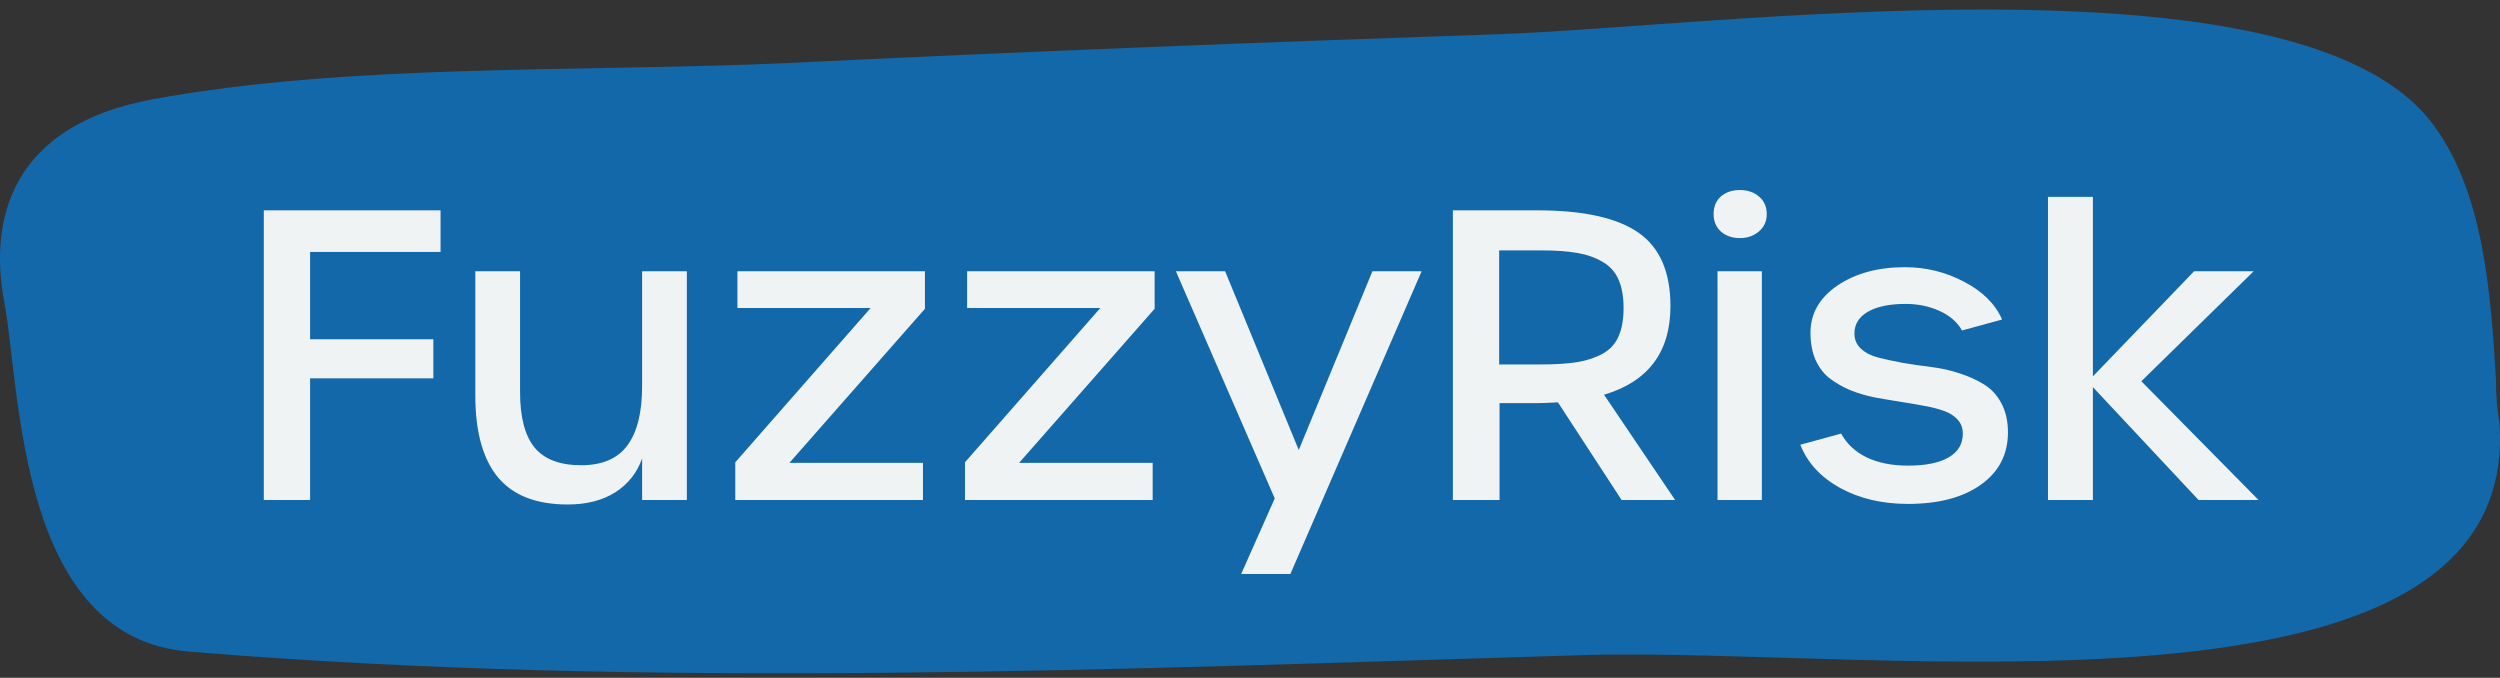 <svg width="225" height="61" viewBox="0 0 225 61" fill="none" xmlns="http://www.w3.org/2000/svg">
<rect x="0" y="0" width="225" height="61" fill="#333333" stroke="none"/>
<path d="M224.638 34.158C224.176 26.531 223.561 16.985 218.715 10.863C206.33 -4.754 154.481 2.406 134.788 3.081C113.48 3.807 92.171 4.637 70.863 5.675C52.631 6.505 31.323 5.675 13.707 8.943C1.091 11.278 -1.063 19.631 0.398 27.258C1.86 35.144 1.629 57.401 17.015 58.646C58.709 62.07 100.787 60.203 142.558 58.957C168.944 58.179 227.023 66.636 224.946 37.997C224.715 36.752 224.638 35.455 224.638 34.158Z" fill="#1368AA"/>
<path d="M23.742 45V18.932H39.65V22.676H27.908V30.533H39V34.049H27.908V45H23.742ZM51.094 45.404C48.27 45.404 46.178 44.59 44.818 42.961C43.459 41.32 42.779 38.865 42.779 35.596V24.416H46.805V35.279C46.805 37.541 47.238 39.205 48.105 40.272C48.984 41.338 50.385 41.871 52.307 41.871C54.205 41.871 55.594 41.273 56.473 40.078C57.352 38.871 57.791 37.102 57.791 34.77V24.416H61.816V45H57.791V41.256C57.334 42.557 56.525 43.576 55.365 44.315C54.205 45.041 52.781 45.404 51.094 45.404ZM66.176 45V41.607L78.357 27.721H66.369V24.416H83.244V27.791L71.045 41.66H83.068V45H66.176ZM86.848 45V41.607L99.029 27.721H87.041V24.416H103.916V27.791L91.717 41.66H103.74V45H86.848ZM111.703 51.662L114.727 44.859L105.832 24.416H110.262L116.889 40.5L123.516 24.416H127.945L116.133 51.662H111.703ZM150.762 45H145.945L140.215 36.211C139.395 36.258 138.762 36.281 138.316 36.281H134.959V45H130.758V18.932H138.387C142.512 18.932 145.535 19.6 147.457 20.936C149.379 22.271 150.34 24.475 150.34 27.545C150.34 31.682 148.348 34.342 144.363 35.525L150.762 45ZM134.924 32.801H138.703C140.016 32.801 141.1 32.73 141.955 32.59C142.822 32.449 143.584 32.197 144.24 31.834C144.896 31.471 145.371 30.955 145.664 30.287C145.969 29.607 146.121 28.752 146.121 27.721C146.121 26.689 145.969 25.834 145.664 25.154C145.371 24.475 144.896 23.947 144.24 23.572C143.596 23.186 142.834 22.916 141.955 22.764C141.088 22.611 140.004 22.535 138.703 22.535H134.924V32.801ZM156.598 21.428C155.906 21.428 155.338 21.234 154.893 20.848C154.447 20.449 154.225 19.922 154.225 19.266C154.225 18.598 154.441 18.07 154.875 17.684C155.32 17.297 155.895 17.104 156.598 17.104C157.277 17.104 157.846 17.297 158.303 17.684C158.771 18.07 159.006 18.598 159.006 19.266C159.006 19.91 158.771 20.432 158.303 20.83C157.834 21.229 157.266 21.428 156.598 21.428ZM154.576 45V24.416H158.566V45H154.576ZM171.715 45.352C169.395 45.352 167.355 44.871 165.598 43.91C163.852 42.938 162.662 41.643 162.029 40.025L165.703 39.023C166.207 39.949 166.975 40.664 168.006 41.168C169.037 41.66 170.273 41.906 171.715 41.906C173.309 41.906 174.527 41.66 175.371 41.168C176.227 40.676 176.654 39.961 176.654 39.023C176.654 38.52 176.496 38.098 176.18 37.758C175.875 37.418 175.453 37.154 174.914 36.967C174.387 36.779 173.777 36.627 173.086 36.51C172.406 36.381 171.686 36.258 170.924 36.141C170.174 36.023 169.418 35.895 168.656 35.754C167.906 35.602 167.186 35.385 166.494 35.103C165.814 34.81 165.205 34.459 164.666 34.049C164.139 33.639 163.717 33.088 163.4 32.397C163.096 31.693 162.943 30.879 162.943 29.953C162.943 28.219 163.752 26.801 165.369 25.699C166.998 24.598 169.02 24.047 171.434 24.047C173.344 24.047 175.125 24.486 176.777 25.365C178.441 26.232 179.578 27.363 180.188 28.758L176.584 29.742C176.162 28.992 175.488 28.406 174.562 27.984C173.637 27.562 172.617 27.352 171.504 27.352C170.062 27.352 168.932 27.586 168.111 28.055C167.303 28.523 166.898 29.18 166.898 30.023C166.898 30.574 167.098 31.031 167.496 31.395C167.895 31.758 168.416 32.022 169.061 32.185C169.705 32.35 170.438 32.508 171.258 32.66C172.09 32.801 172.939 32.924 173.807 33.029C174.674 33.135 175.518 33.322 176.338 33.592C177.17 33.861 177.908 34.195 178.553 34.594C179.197 34.98 179.719 35.543 180.117 36.281C180.516 37.02 180.715 37.898 180.715 38.918C180.715 40.898 179.9 42.469 178.271 43.629C176.654 44.777 174.469 45.352 171.715 45.352ZM203.268 45H197.871L188.361 34.84V45H184.318V17.719H188.361V33.873L197.467 24.416H202.828L192.721 34.312L203.268 45Z" fill="#F0F3F4"/>
</svg>

